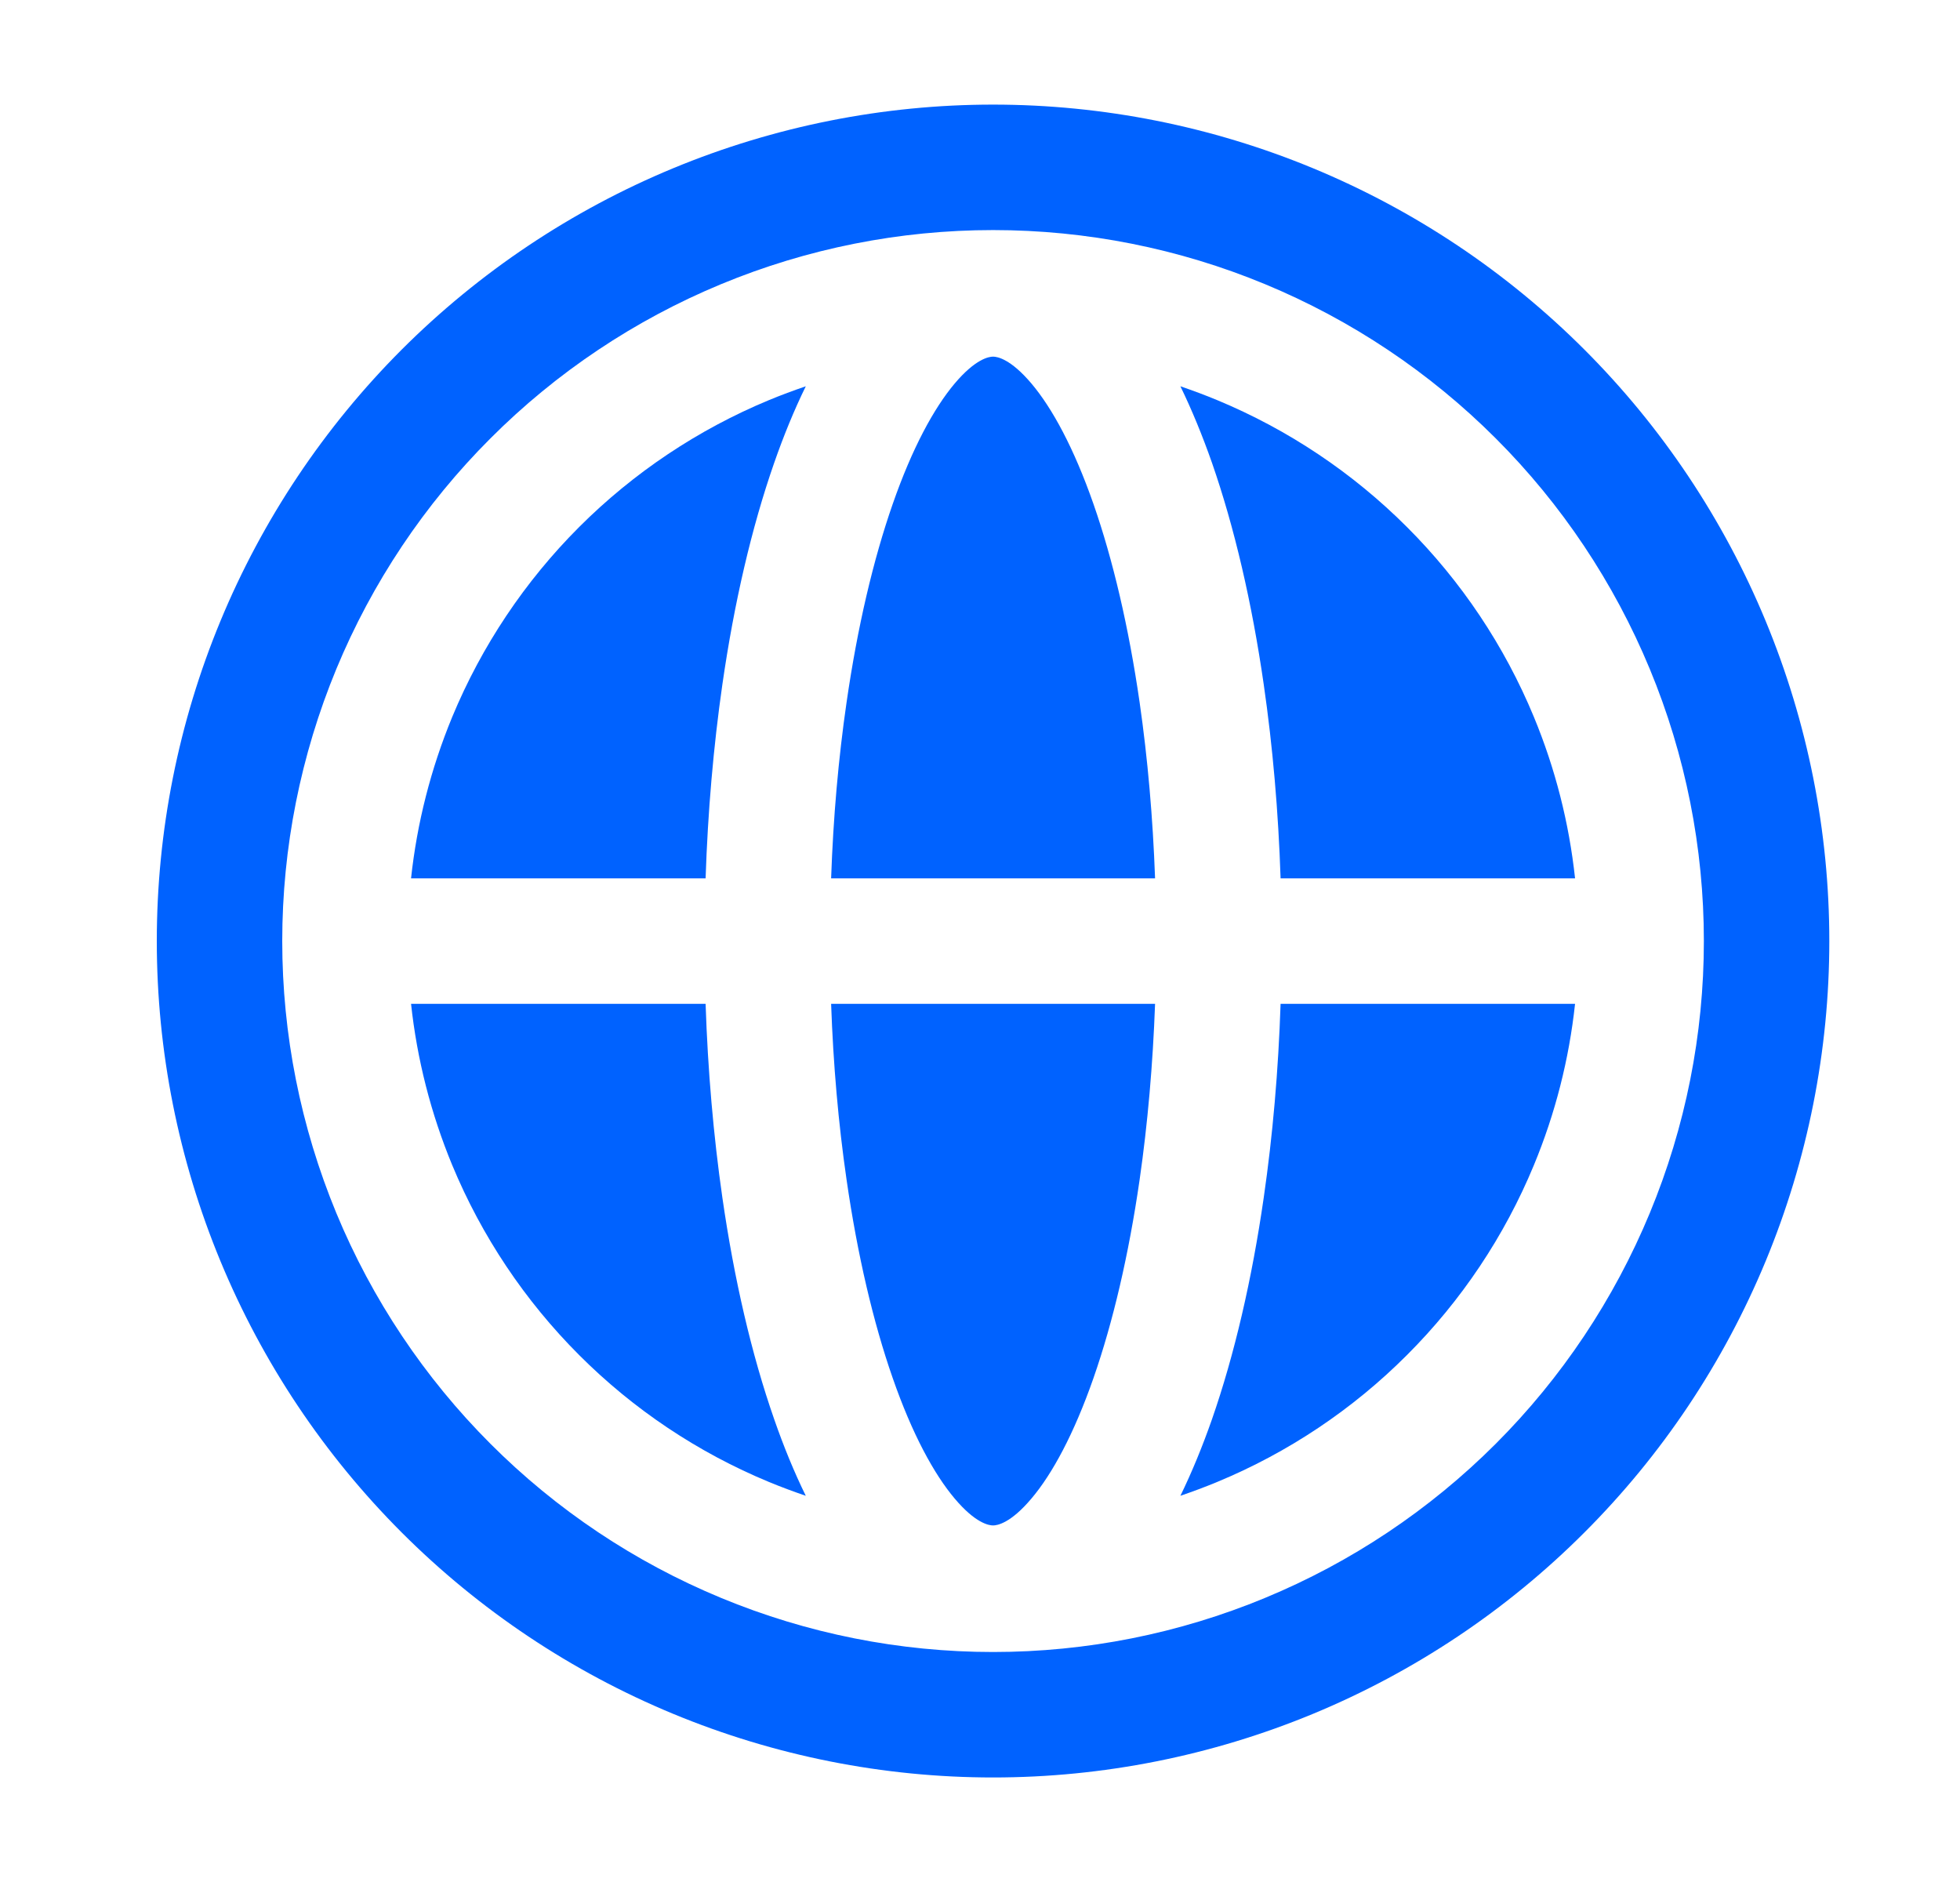 <svg width="25" height="24" viewBox="0 0 25 24" fill="none" xmlns="http://www.w3.org/2000/svg"><path d="M12.176 4.892C12.442 4.577 12.613 4.548 12.667 4.548C12.72 4.548 12.891 4.577 13.157 4.892C13.421 5.205 13.698 5.713 13.948 6.429C14.195 7.137 14.397 7.995 14.536 8.957C14.639 9.672 14.705 10.428 14.733 11.201H10.601C10.628 10.428 10.694 9.672 10.798 8.957C10.937 7.995 11.139 7.137 11.386 6.429C11.635 5.713 11.913 5.205 12.176 4.892Z" fill="#0062FF"/><path d="M5.243 12.801C5.319 13.507 5.496 14.2 5.768 14.858C6.144 15.764 6.694 16.587 7.387 17.28C8.08 17.974 8.903 18.524 9.809 18.899C9.964 18.963 10.12 19.021 10.278 19.075C10.13 18.774 9.996 18.447 9.875 18.099C9.587 17.275 9.364 16.313 9.214 15.273C9.1 14.48 9.028 13.647 9 12.801H5.243Z" fill="#0062FF"/><path d="M15.056 19.075C15.213 19.021 15.37 18.963 15.524 18.899C16.43 18.524 17.253 17.974 17.946 17.28C18.64 16.587 19.19 15.764 19.565 14.858C19.838 14.2 20.014 13.507 20.09 12.801H16.334C16.306 13.647 16.234 14.48 16.119 15.273C15.969 16.313 15.746 17.275 15.459 18.099C15.337 18.447 15.203 18.774 15.056 19.075Z" fill="#0062FF"/><path d="M20.09 11.201C20.014 10.495 19.838 9.802 19.565 9.143C19.19 8.237 18.64 7.414 17.946 6.721C17.253 6.028 16.43 5.478 15.524 5.102C15.37 5.038 15.213 4.98 15.056 4.926C15.203 5.228 15.337 5.555 15.459 5.902C15.746 6.727 15.969 7.688 16.119 8.728C16.234 9.521 16.306 10.354 16.334 11.201H20.09Z" fill="#0062FF"/><path d="M9 11.201H5.243C5.319 10.495 5.496 9.802 5.768 9.143C6.144 8.237 6.694 7.414 7.387 6.721C8.08 6.028 8.903 5.478 9.809 5.102C9.964 5.038 10.12 4.98 10.278 4.926C10.13 5.228 9.996 5.555 9.875 5.902C9.587 6.727 9.364 7.688 9.214 8.728C9.1 9.521 9.028 10.354 9 11.201Z" fill="#0062FF"/><path d="M14.733 12.801C14.705 13.573 14.639 14.329 14.536 15.044C14.397 16.006 14.195 16.864 13.948 17.572C13.698 18.288 13.421 18.797 13.157 19.109C12.891 19.425 12.72 19.453 12.667 19.453C12.613 19.453 12.442 19.425 12.176 19.109C11.913 18.797 11.635 18.288 11.386 17.572C11.139 16.864 10.937 16.006 10.798 15.044C10.694 14.329 10.628 13.573 10.601 12.801H14.733Z" fill="#0062FF"/><path fill-rule="evenodd" clip-rule="evenodd" d="M8.585 2.146C9.879 1.61 11.266 1.334 12.667 1.334C14.067 1.334 15.454 1.61 16.749 2.146C18.043 2.682 19.219 3.468 20.209 4.458C21.2 5.449 21.985 6.625 22.521 7.919C23.057 9.213 23.333 10.6 23.333 12.001C23.333 13.401 23.057 14.789 22.521 16.083C21.985 17.377 21.2 18.553 20.209 19.543C19.219 20.534 18.043 21.319 16.749 21.855C15.454 22.391 14.067 22.667 12.667 22.667C11.266 22.667 9.879 22.391 8.585 21.855C7.291 21.319 6.115 20.534 5.124 19.543C4.134 18.553 3.348 17.377 2.812 16.083C2.276 14.789 2 13.401 2 12.001C2 10.6 2.276 9.213 2.812 7.919C3.348 6.625 4.134 5.449 5.124 4.458C6.115 3.468 7.291 2.682 8.585 2.146ZM12.667 2.934C11.476 2.934 10.297 3.168 9.197 3.624C8.097 4.08 7.097 4.748 6.256 5.59C5.414 6.431 4.746 7.431 4.29 8.531C3.835 9.631 3.6 10.81 3.6 12.001C3.6 13.191 3.835 14.37 4.29 15.47C4.746 16.57 5.414 17.57 6.256 18.412C7.097 19.254 8.097 19.922 9.197 20.377C10.297 20.833 11.476 21.067 12.667 21.067C13.857 21.067 15.036 20.833 16.136 20.377C17.236 19.922 18.236 19.254 19.078 18.412C19.92 17.57 20.587 16.57 21.043 15.47C21.499 14.37 21.733 13.191 21.733 12.001C21.733 10.81 21.499 9.631 21.043 8.531C20.587 7.431 19.92 6.431 19.078 5.59C18.236 4.748 17.236 4.08 16.136 3.624C15.036 3.168 13.857 2.934 12.667 2.934Z" fill="#0062FF"/></svg>